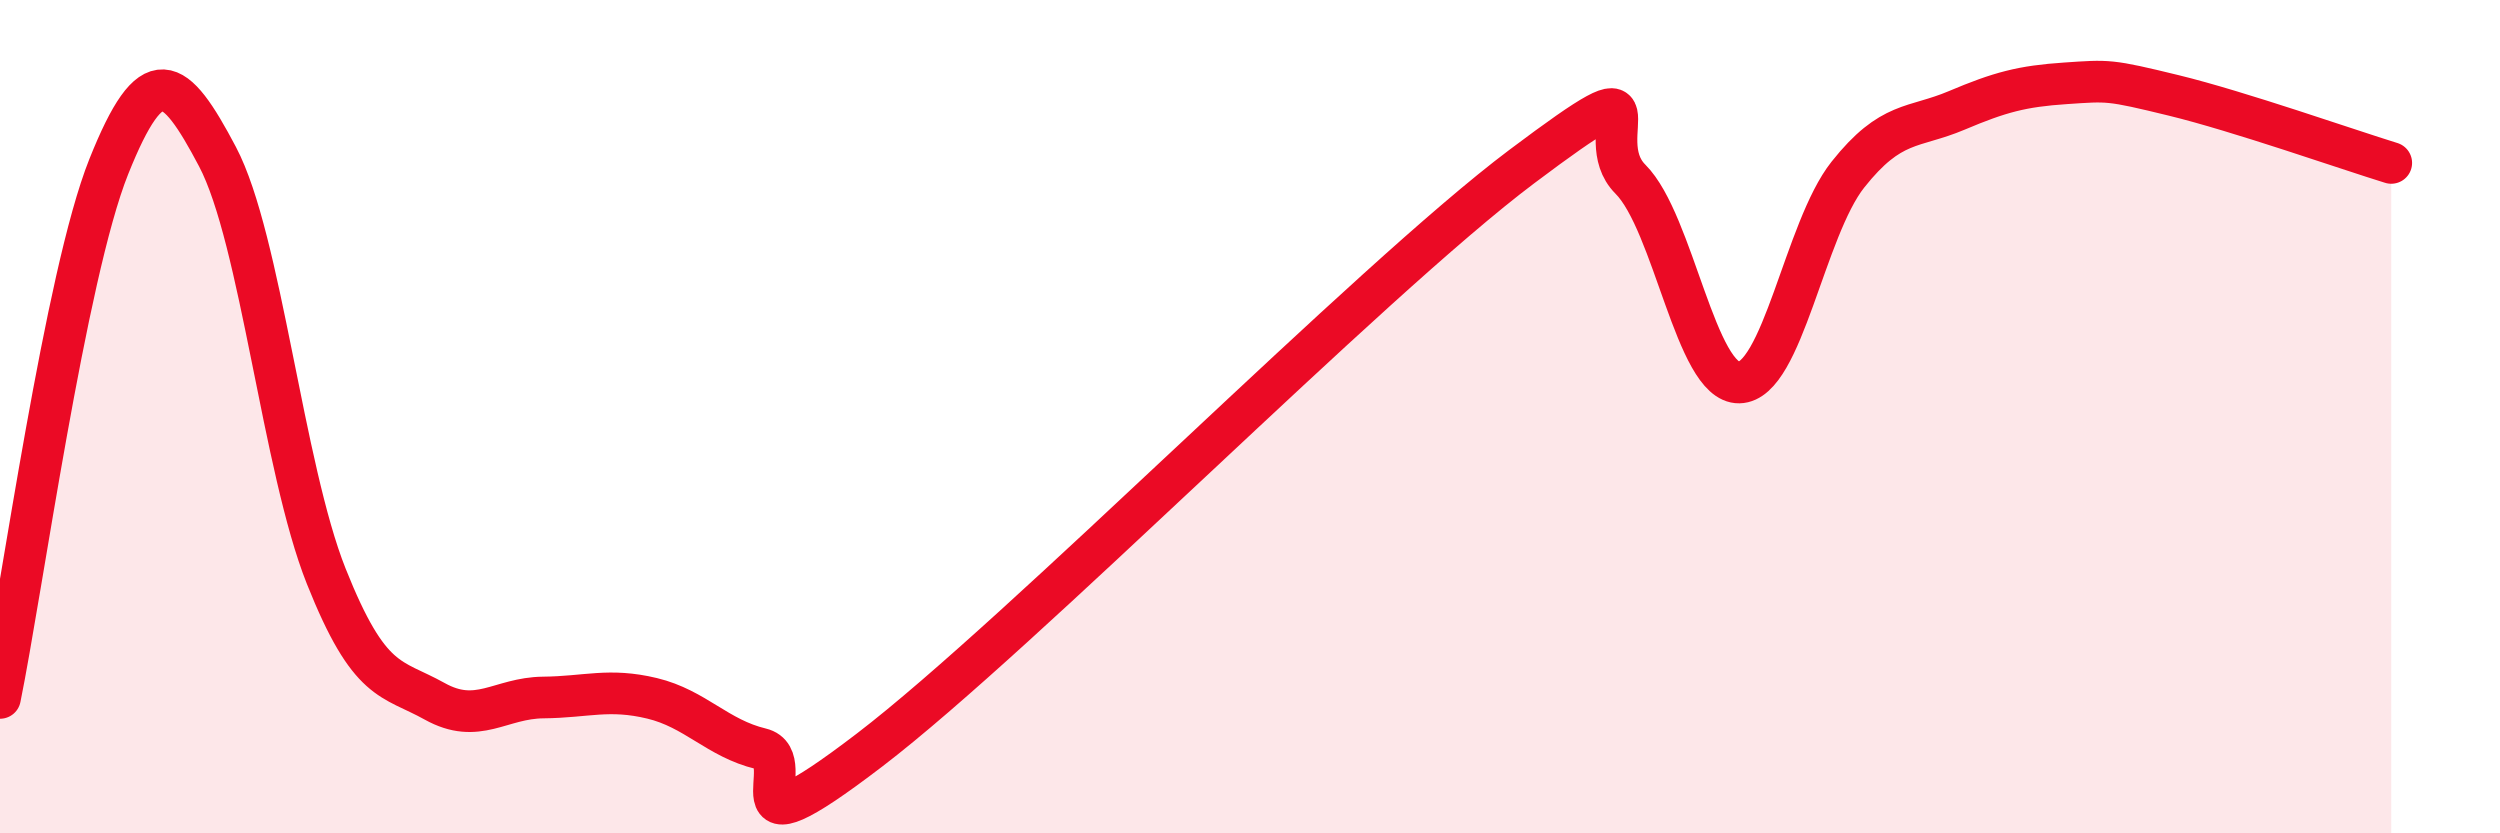 
    <svg width="60" height="20" viewBox="0 0 60 20" xmlns="http://www.w3.org/2000/svg">
      <path
        d="M 0,16.75 C 0.52,14.2 1.57,6.6 2.61,4 C 3.65,1.4 4.18,1.79 5.22,3.76 C 6.26,5.73 6.79,11.22 7.83,13.83 C 8.87,16.44 9.39,16.25 10.43,16.83 C 11.47,17.41 12,16.75 13.04,16.74 C 14.08,16.73 14.61,16.51 15.65,16.76 C 16.69,17.01 17.22,17.72 18.26,17.97 C 19.3,18.22 17.22,20.79 20.87,18 C 24.52,15.21 32.87,6.74 36.52,4 C 40.17,1.26 38.09,3.26 39.13,4.3 C 40.17,5.34 40.7,9.2 41.74,9.18 C 42.78,9.16 43.31,5.5 44.35,4.19 C 45.39,2.88 45.92,3.09 46.96,2.65 C 48,2.21 48.53,2.07 49.57,2 C 50.61,1.93 50.61,1.91 52.17,2.29 C 53.73,2.67 56.35,3.59 57.39,3.91L57.39 20L0 20Z"
        fill="#EB0A25"
        opacity="0.1"
        stroke-linecap="round"
        stroke-linejoin="round"
      />
      <path
        d="M 0,16.75 C 0.52,14.2 1.57,6.6 2.61,4 C 3.65,1.4 4.18,1.79 5.22,3.76 C 6.26,5.73 6.79,11.22 7.83,13.83 C 8.87,16.44 9.39,16.25 10.43,16.83 C 11.47,17.41 12,16.75 13.04,16.74 C 14.08,16.73 14.61,16.51 15.65,16.76 C 16.69,17.01 17.22,17.72 18.26,17.97 C 19.3,18.22 17.22,20.79 20.87,18 C 24.52,15.21 32.87,6.74 36.52,4 C 40.17,1.26 38.09,3.26 39.13,4.3 C 40.17,5.34 40.7,9.2 41.74,9.18 C 42.78,9.16 43.31,5.5 44.35,4.19 C 45.39,2.88 45.92,3.09 46.96,2.65 C 48,2.21 48.53,2.07 49.57,2 C 50.61,1.93 50.61,1.91 52.17,2.29 C 53.73,2.67 56.35,3.59 57.39,3.91"
        stroke="#EB0A25"
        stroke-width="1"
        fill="none"
        stroke-linecap="round"
        stroke-linejoin="round"
      />
    </svg>
  